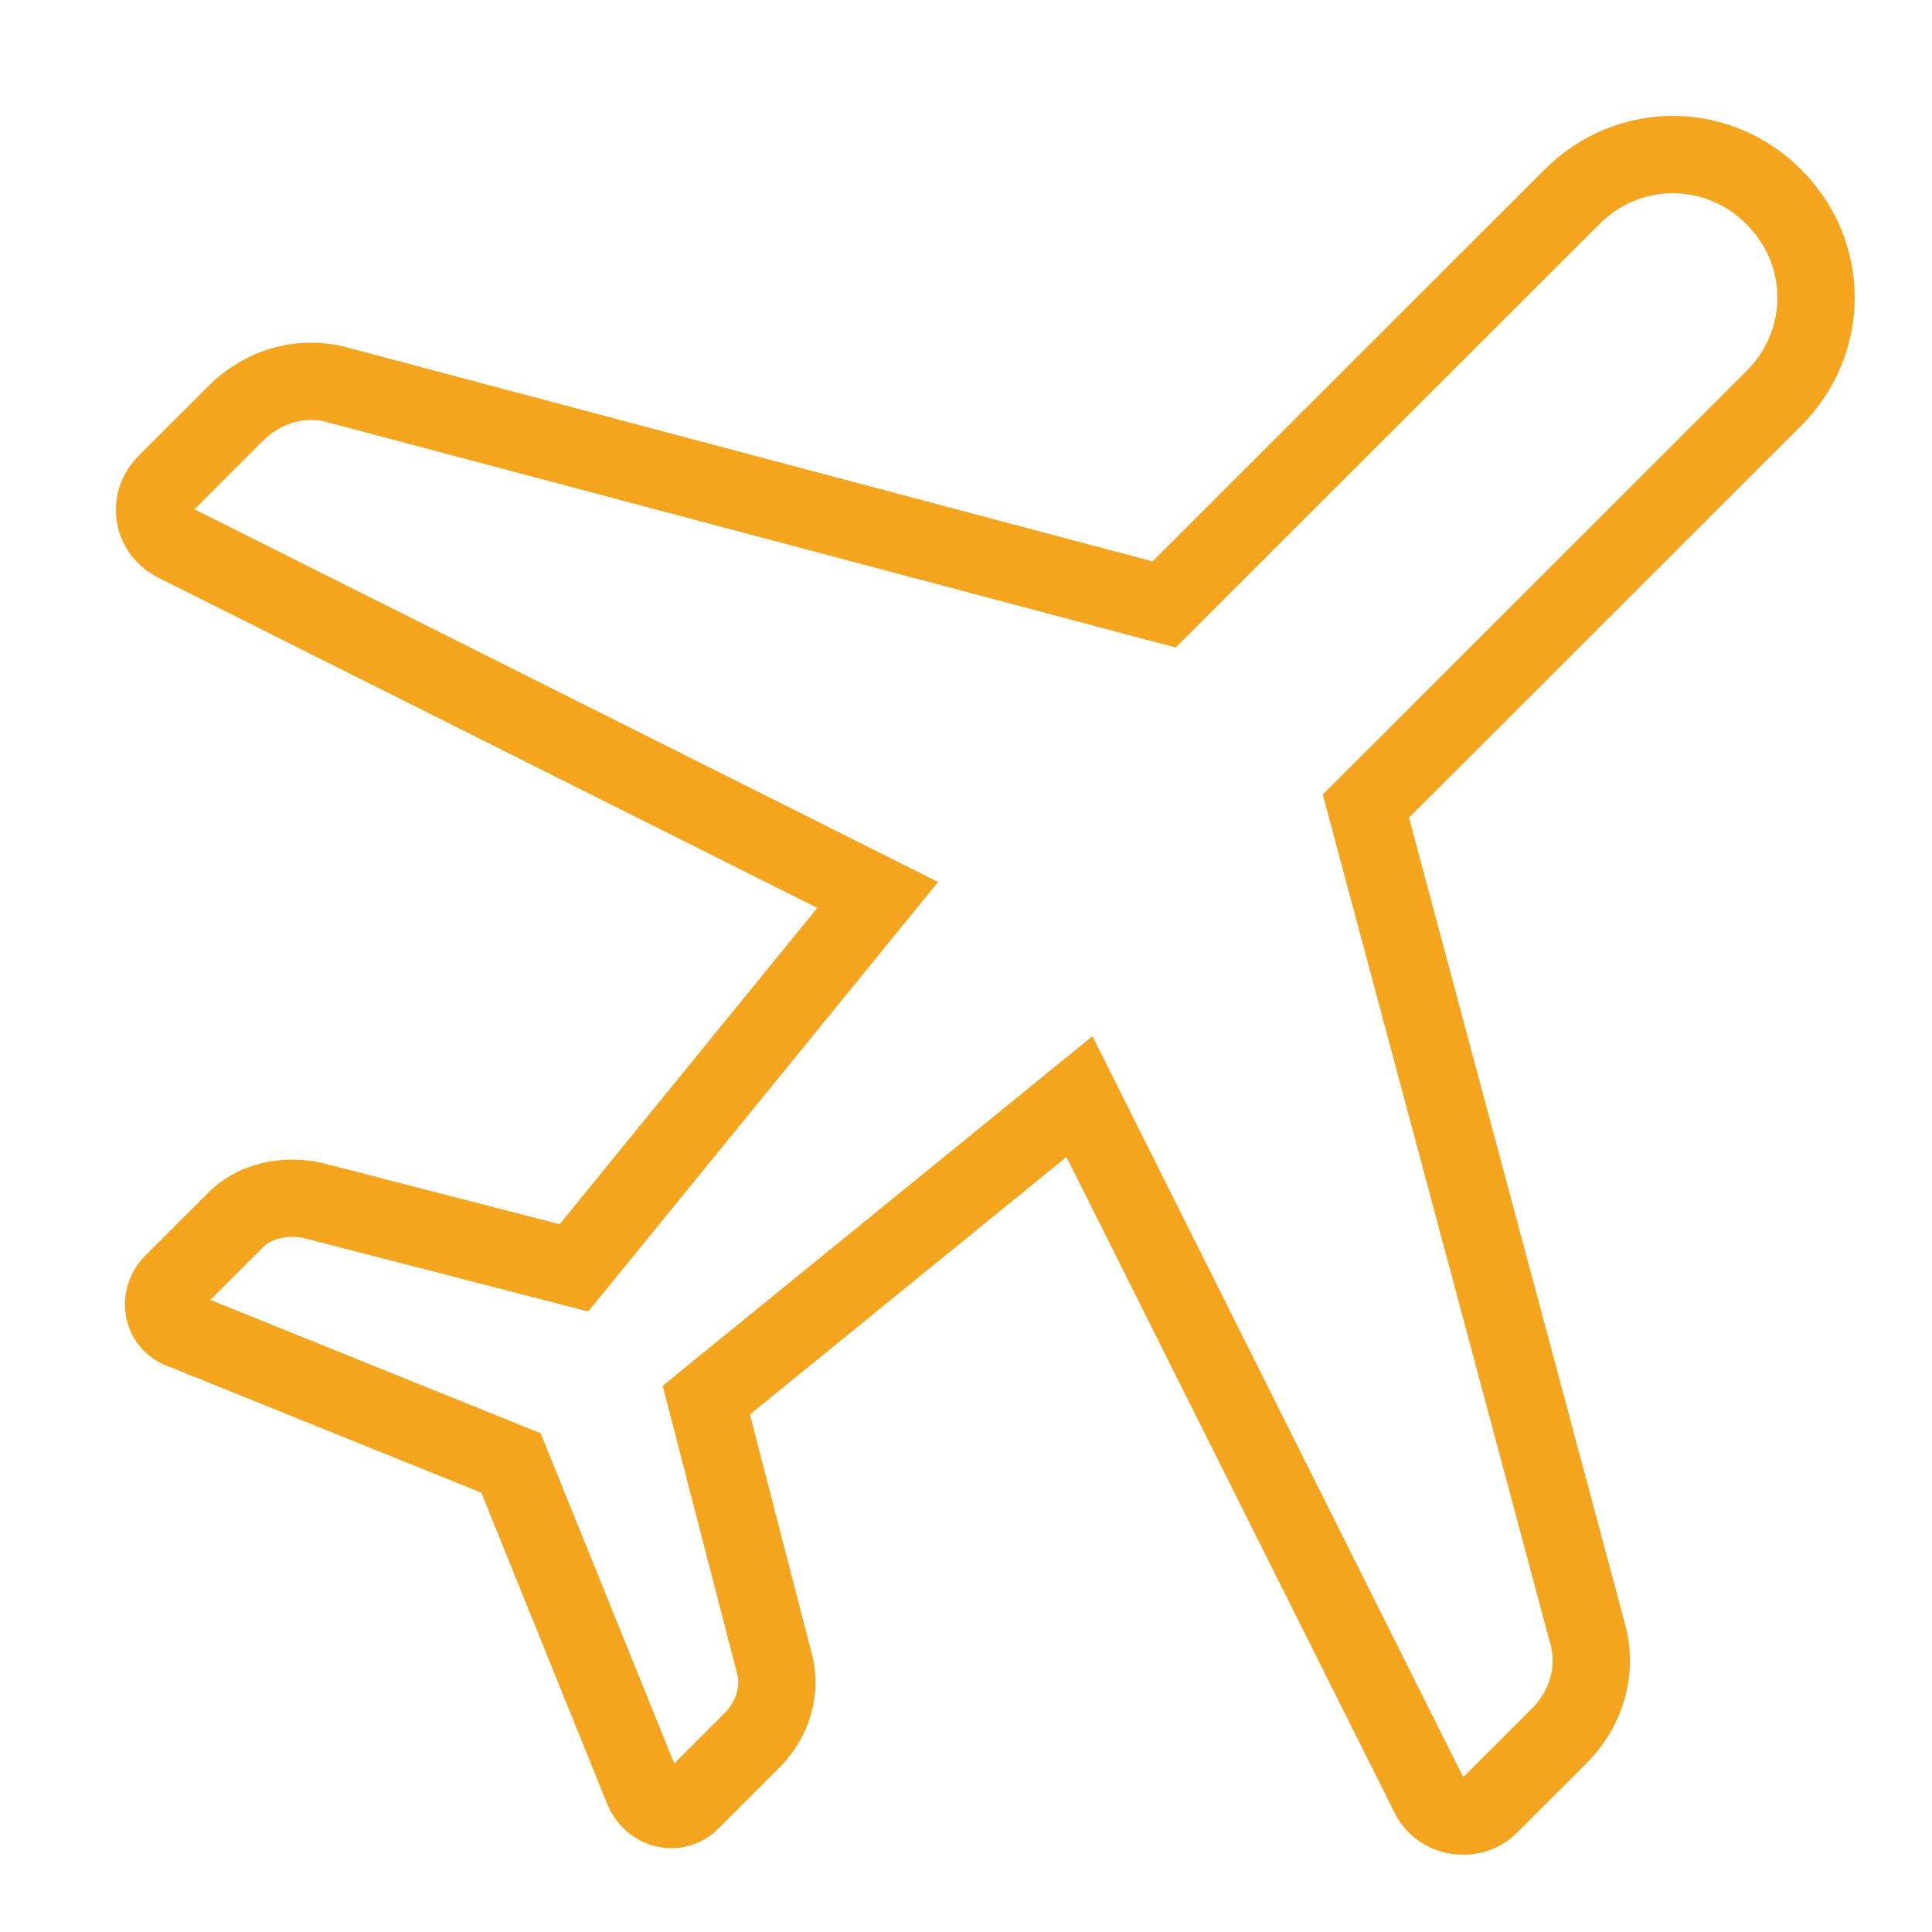 <svg width="50" height="50" viewBox="0 0 50 50" fill="none" xmlns="http://www.w3.org/2000/svg">
<path d="M41.076 42.238L35.349 20.861L45.905 10.312C47.365 8.853 47.365 6.553 45.905 5.094C44.445 3.635 42.143 3.635 40.683 5.094L30.127 15.643L8.789 9.976C7.835 9.695 6.824 9.976 6.094 10.705L4.297 12.501C3.792 13.005 3.96 13.791 4.578 14.072L22.715 23.161L14.854 32.812L8.116 31.073C7.386 30.904 6.543 31.073 6.038 31.634L4.466 33.205C4.073 33.597 4.185 34.271 4.747 34.439L13.225 37.862L16.651 46.334C16.875 46.839 17.493 47.008 17.886 46.615L19.458 45.044C20.02 44.483 20.244 43.697 20.02 42.968L18.279 36.235L27.937 28.379L36.977 46.446C37.258 47.064 38.1 47.176 38.549 46.727L40.346 44.931C41.076 44.202 41.357 43.192 41.076 42.238Z" stroke="#F4A41D" stroke-width="2" stroke-miterlimit="10" stroke-linecap="round"/>
</svg>
